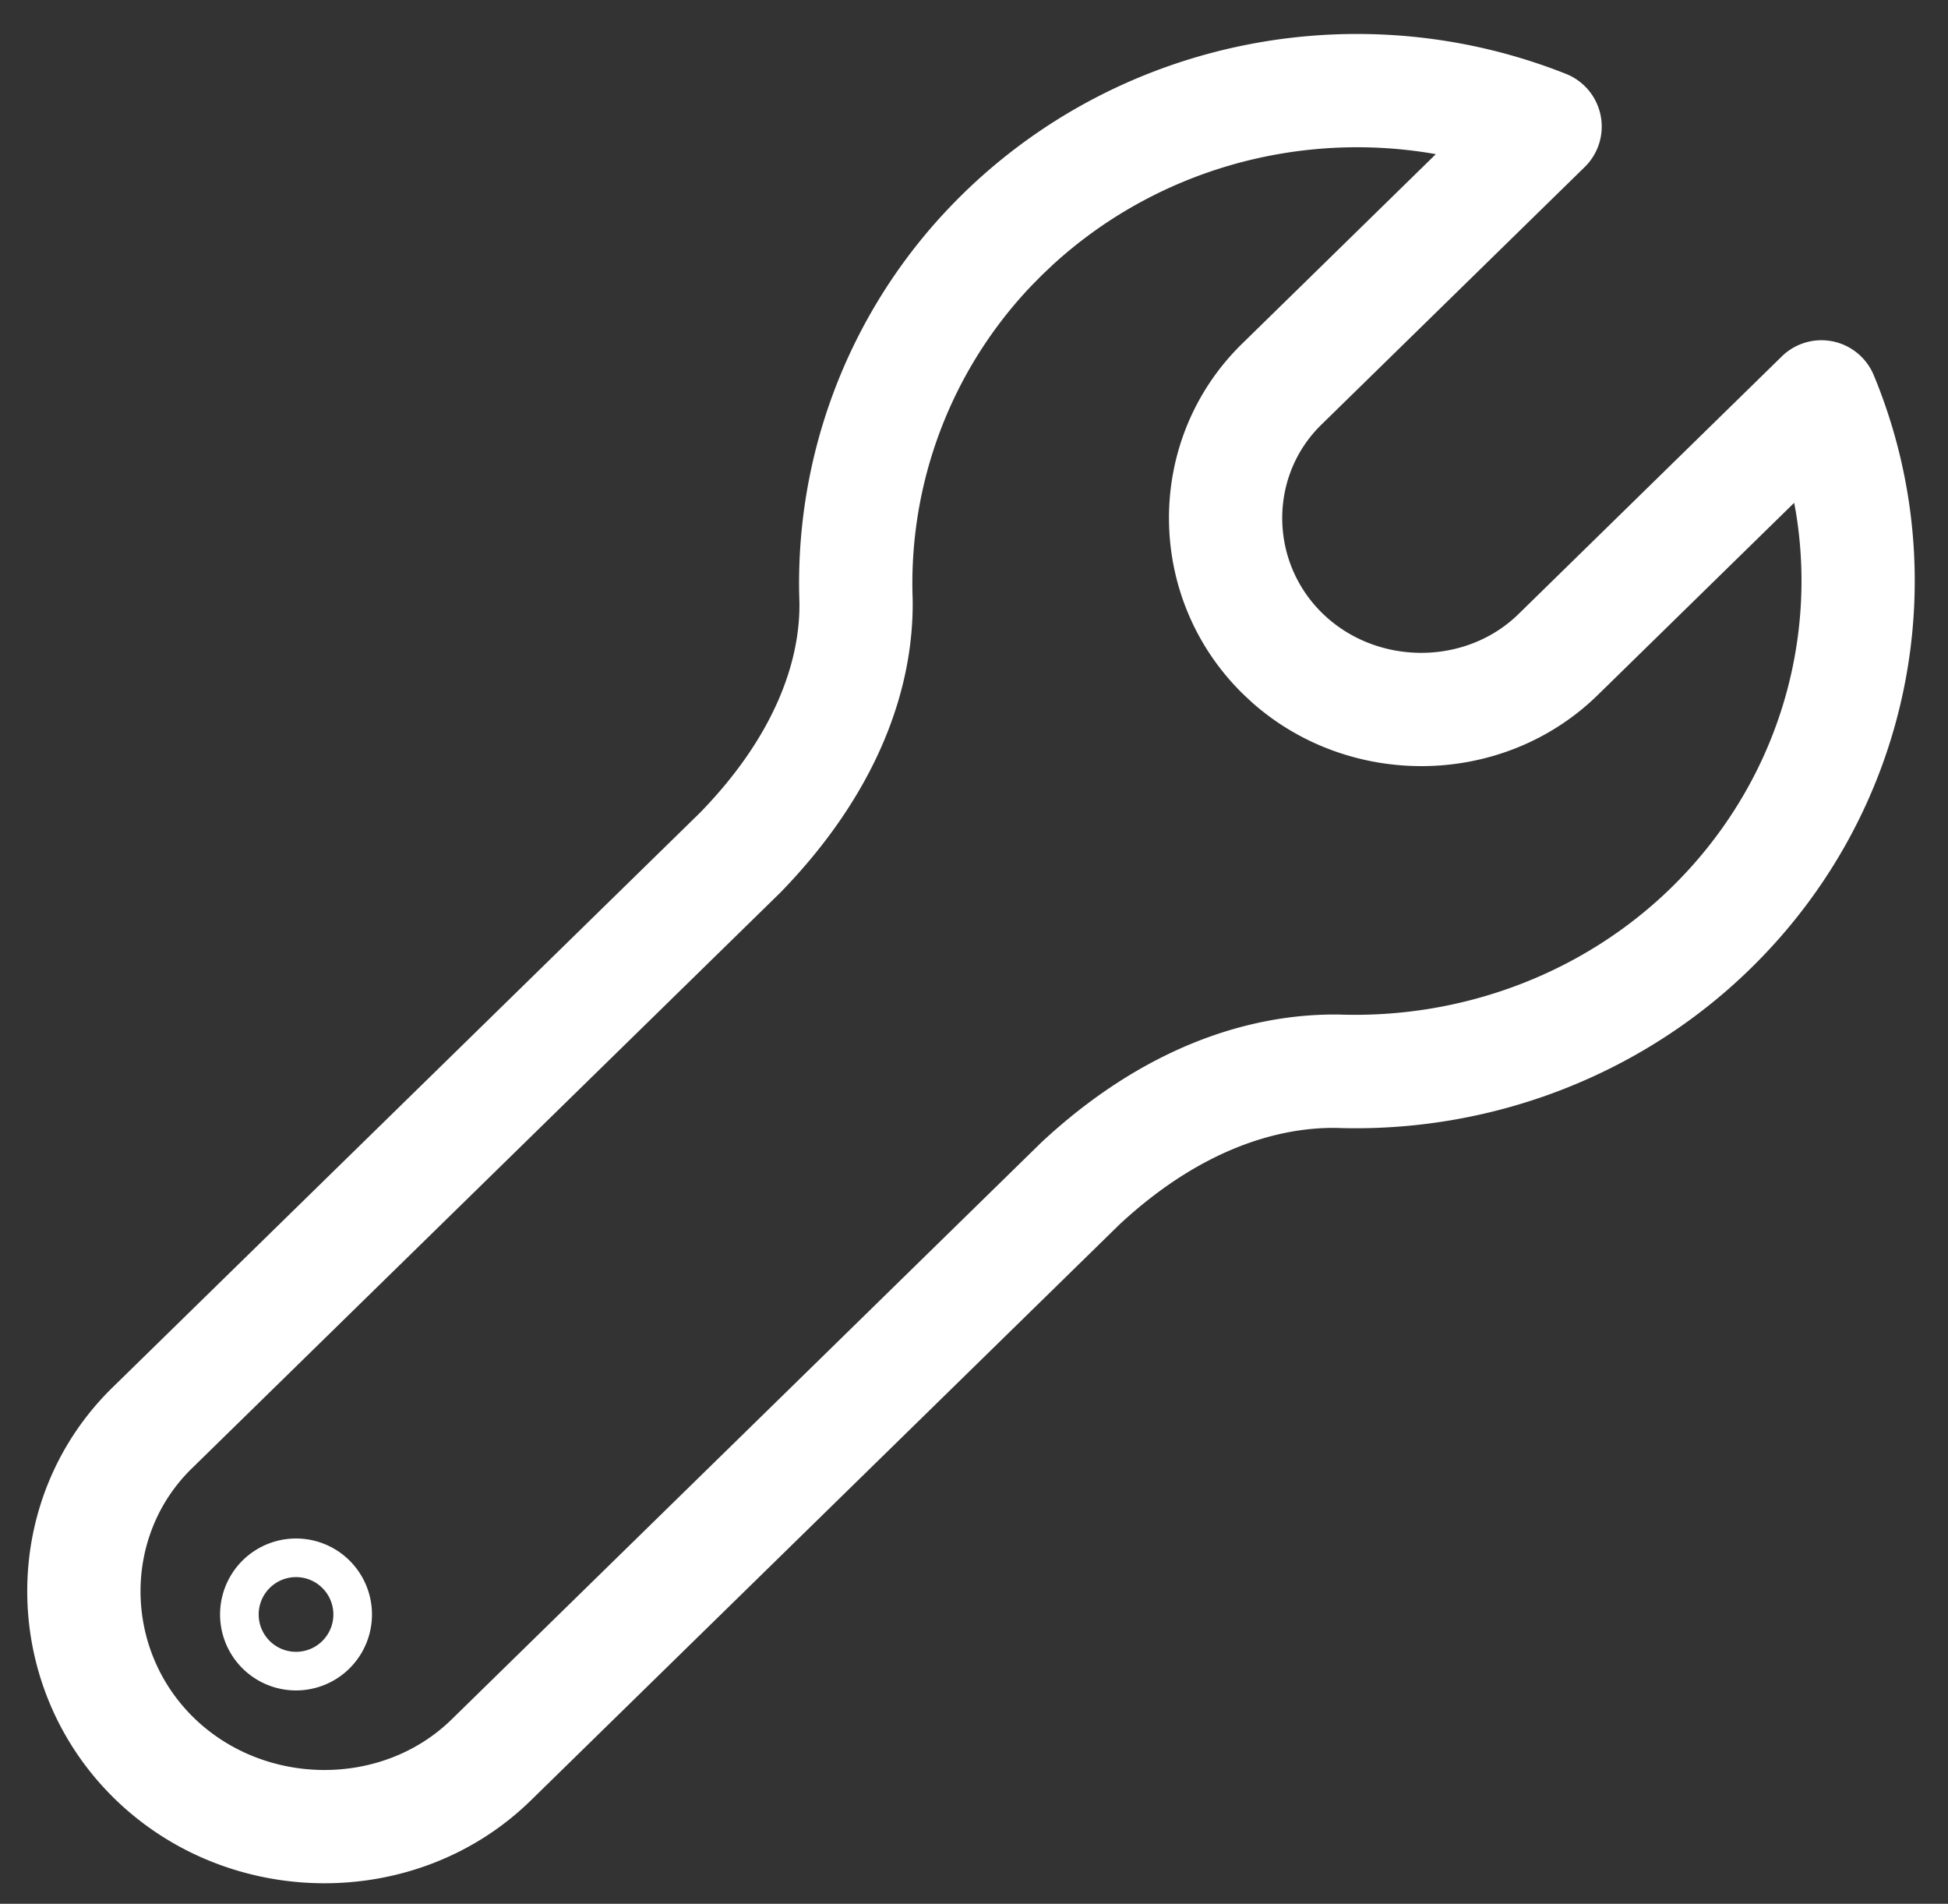 <?xml version="1.0" standalone="no"?><!DOCTYPE svg PUBLIC "-//W3C//DTD SVG 1.1//EN" "http://www.w3.org/Graphics/SVG/1.1/DTD/svg11.dtd"><svg t="1732082519076" class="icon" viewBox="0 0 1048 1024" version="1.1" xmlns="http://www.w3.org/2000/svg" p-id="28840" xmlns:xlink="http://www.w3.org/1999/xlink" width="204.688" height="200"><rect x="0" y="0" width="1048" height="1024" fill="#333333" stroke="none"/><path d="M518.022 104.302a292.669 292.669 0 0 0-87.942 219.794c0.439 32.183-13.751 72.168-53.321 112.884L60.489 746.325c-61.684 60.343-60.879 160.427 1.048 221.038 61.586 60.221 162.743 61.001 224.061 1.024L602.356 658.53c41.228-38.302 82.432-52.297 116.541-51.858 82.091 2.828 163.474-27.55 222.988-85.821 86.235-84.358 111.25-210.213 66.194-319a30.476 30.476 0 0 0-49.493-10.142l-141.678 138.606c-28.623 27.965-76.629 27.746-105.545-0.512-28.526-27.916-28.745-73.728-0.512-101.352l141.702-138.606a30.476 30.476 0 0 0-10.069-50.103c-110.592-43.886-238.47-19.578-324.51 64.585z m42.618 43.569l5.632-5.339c55.198-50.59 130.292-71.778 202.386-60.27l3.803 0.658-104.204 101.937c-52.785 51.614-52.346 136.777 0.512 188.465l4.584 4.291c52.785 47.055 135.314 46.031 186.197-3.755l105.691-103.4 0.853 4.584c12.069 72.46-11.386 147.992-66.804 202.24-47.421 46.397-112.567 70.705-178.956 68.413-49.615-0.634-106.057 18.53-160.012 68.706L242.956 924.843c-37.449 36.669-100.766 36.157-138.801-1.024-37.644-36.84-38.132-97.621-1.048-133.9l316.83-309.931c51.98-53.492 71.729-109.178 71.07-157.428a232.155 232.155 0 0 1 64.073-169.058l5.559-5.632z" fill="#ffffff" p-id="28841"></path><path d="M159.256 827.514a40.862 40.862 0 1 0 0 81.725 40.862 40.862 0 0 0 0-81.725z m0 20.773a20.09 20.09 0 1 1 0 40.18 20.09 20.09 0 0 1 0-40.18z" fill="#ffffff" p-id="28842"></path></svg>